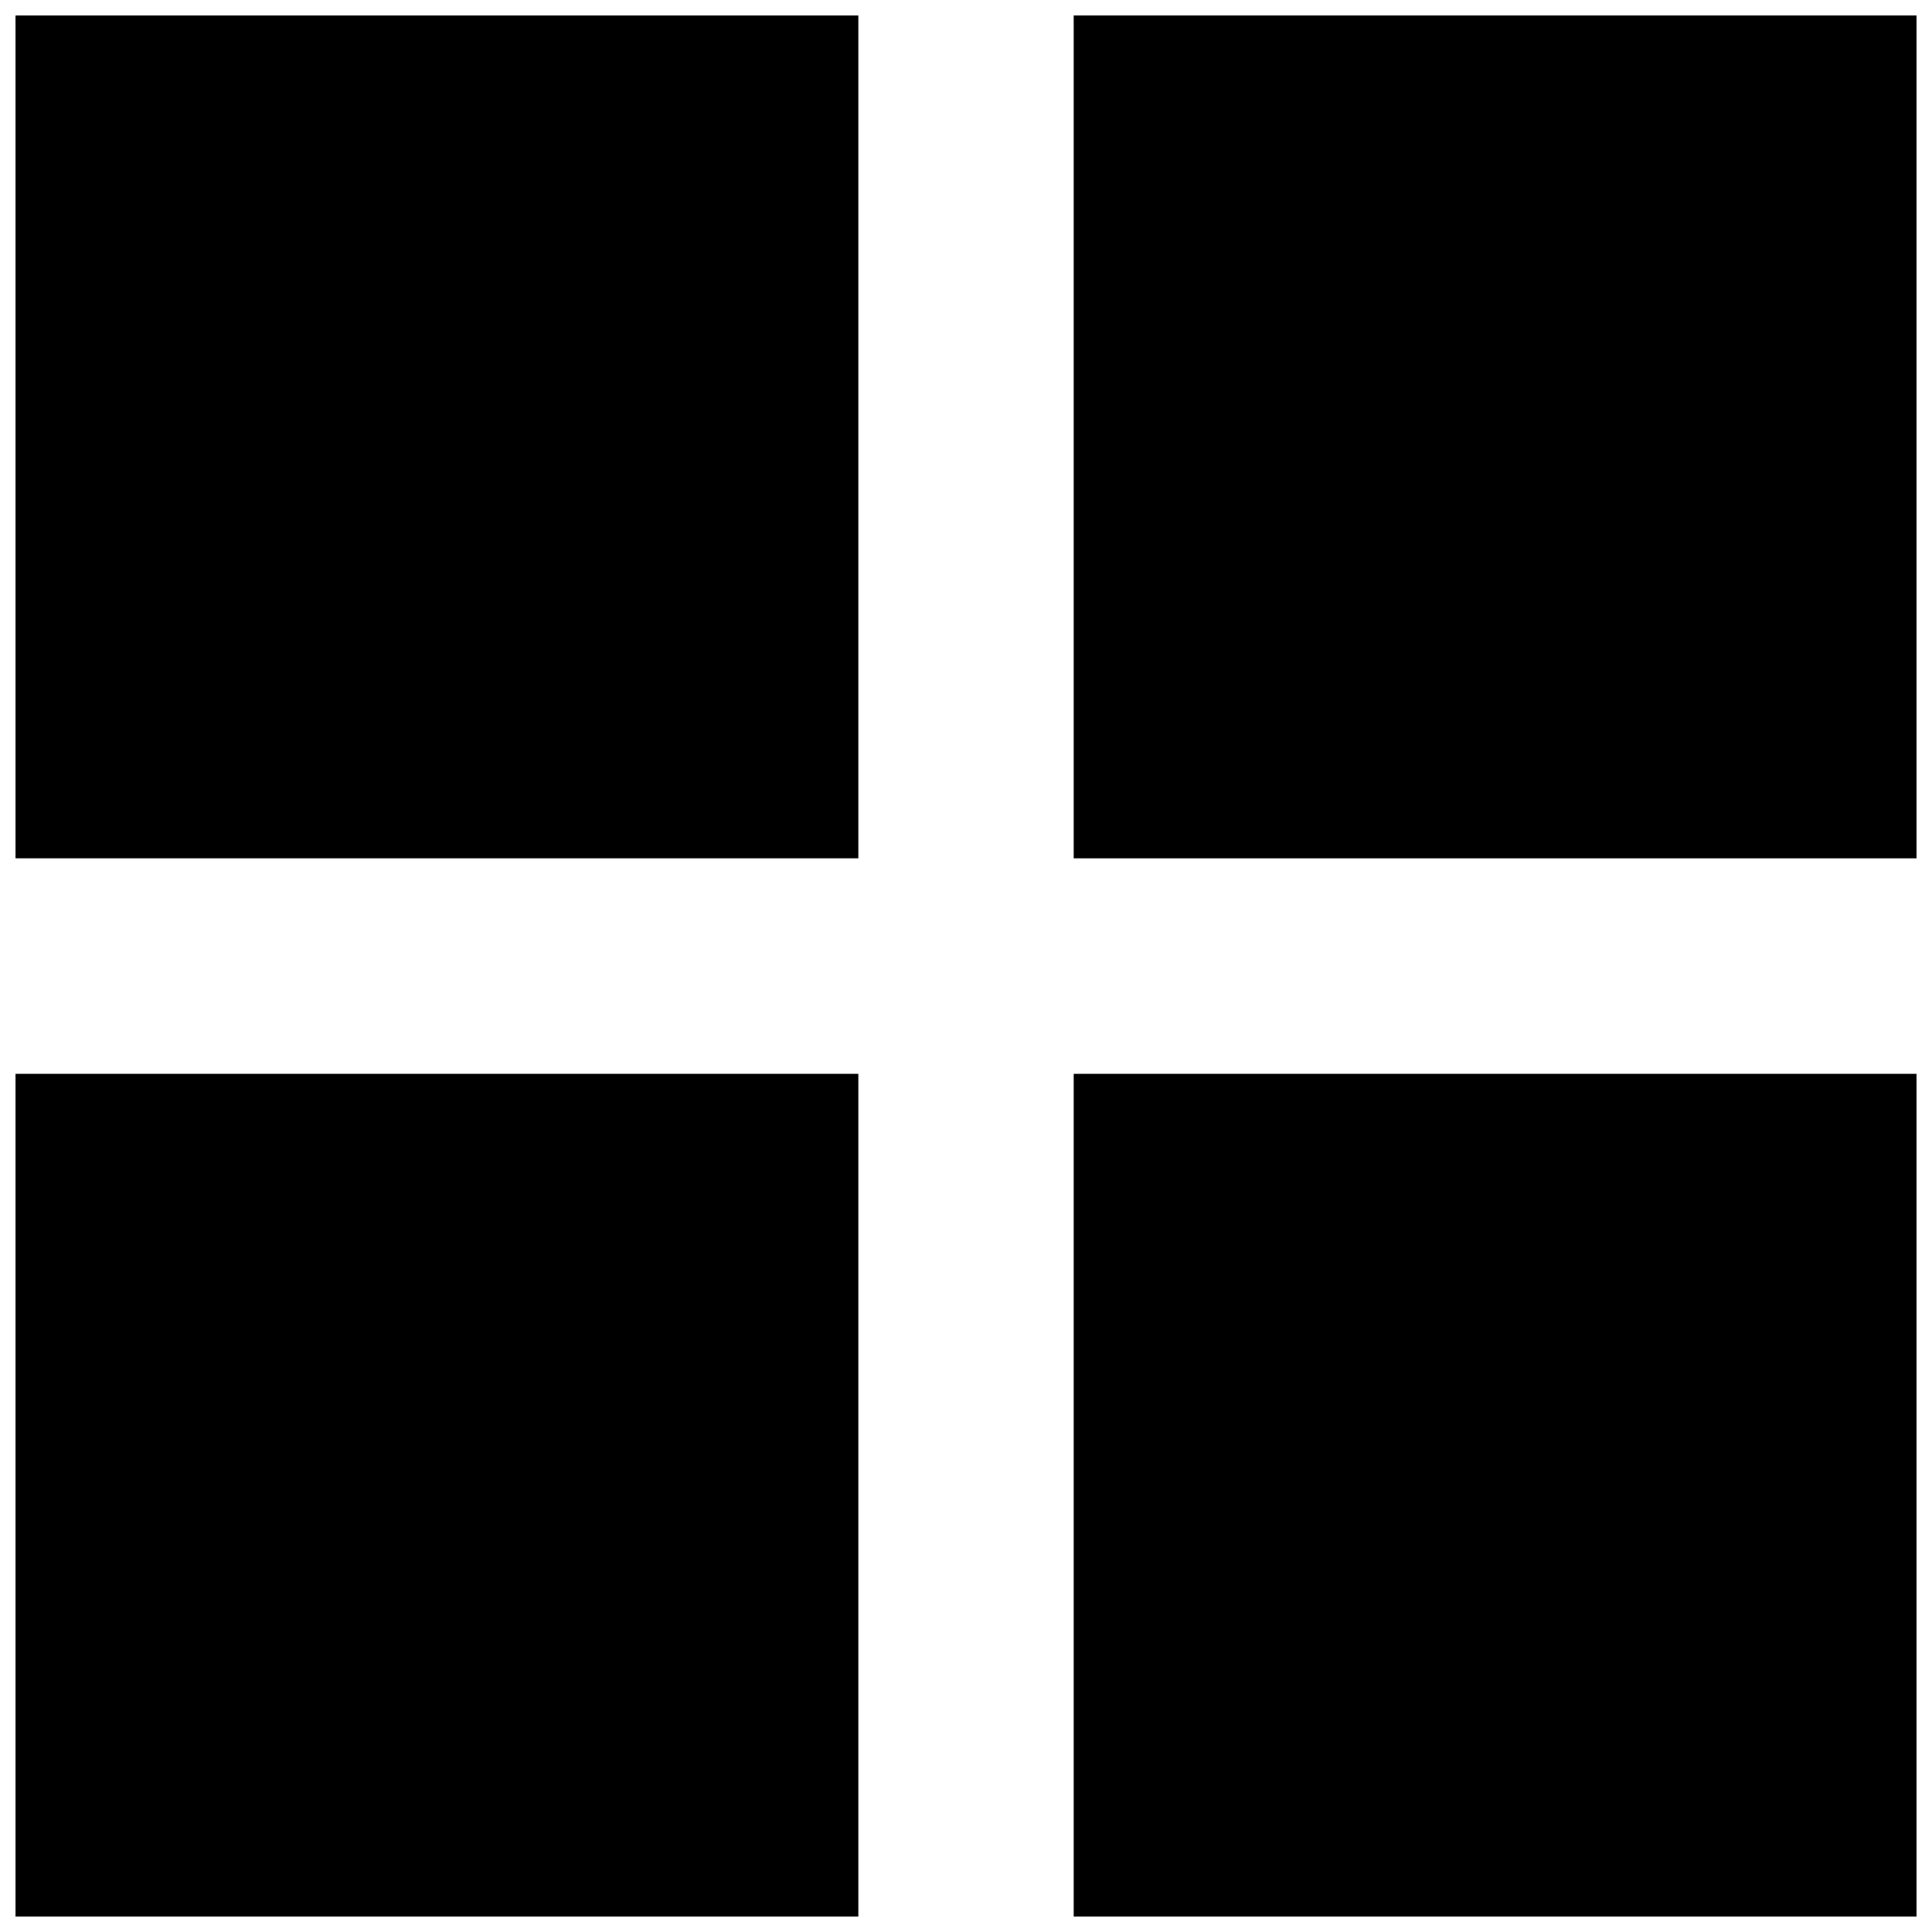<?xml version="1.0" encoding="UTF-8"?>
<!-- The Best Svg Icon site in the world: iconSvg.co, Visit us! https://iconsvg.co -->
<svg width="800px" height="800px" version="1.1" viewBox="144 144 512 512" xmlns="http://www.w3.org/2000/svg">
 <defs>
  <clipPath id="d">
   <path d="m148.09 148.09h223.91v223.91h-223.91z"/>
  </clipPath>
  <clipPath id="c">
   <path d="m428 148.09h223.9v223.91h-223.9z"/>
  </clipPath>
  <clipPath id="b">
   <path d="m148.09 428h223.91v223.9h-223.91z"/>
  </clipPath>
  <clipPath id="a">
   <path d="m428 428h223.9v223.9h-223.9z"/>
  </clipPath>
 </defs>
 <g>
  <g clip-path="url(#d)">
   <path d="m148.11 148.1h223.36v223.36h-223.36z"/>
  </g>
  <g clip-path="url(#c)">
   <path d="m428.54 148.1h223.36v223.36h-223.36z"/>
  </g>
  <g clip-path="url(#b)">
   <path d="m148.11 428.57h223.36v223.33h-223.36z"/>
  </g>
  <g clip-path="url(#a)">
   <path d="m428.54 428.57h223.36v223.33h-223.36z"/>
  </g>
 </g>
</svg>